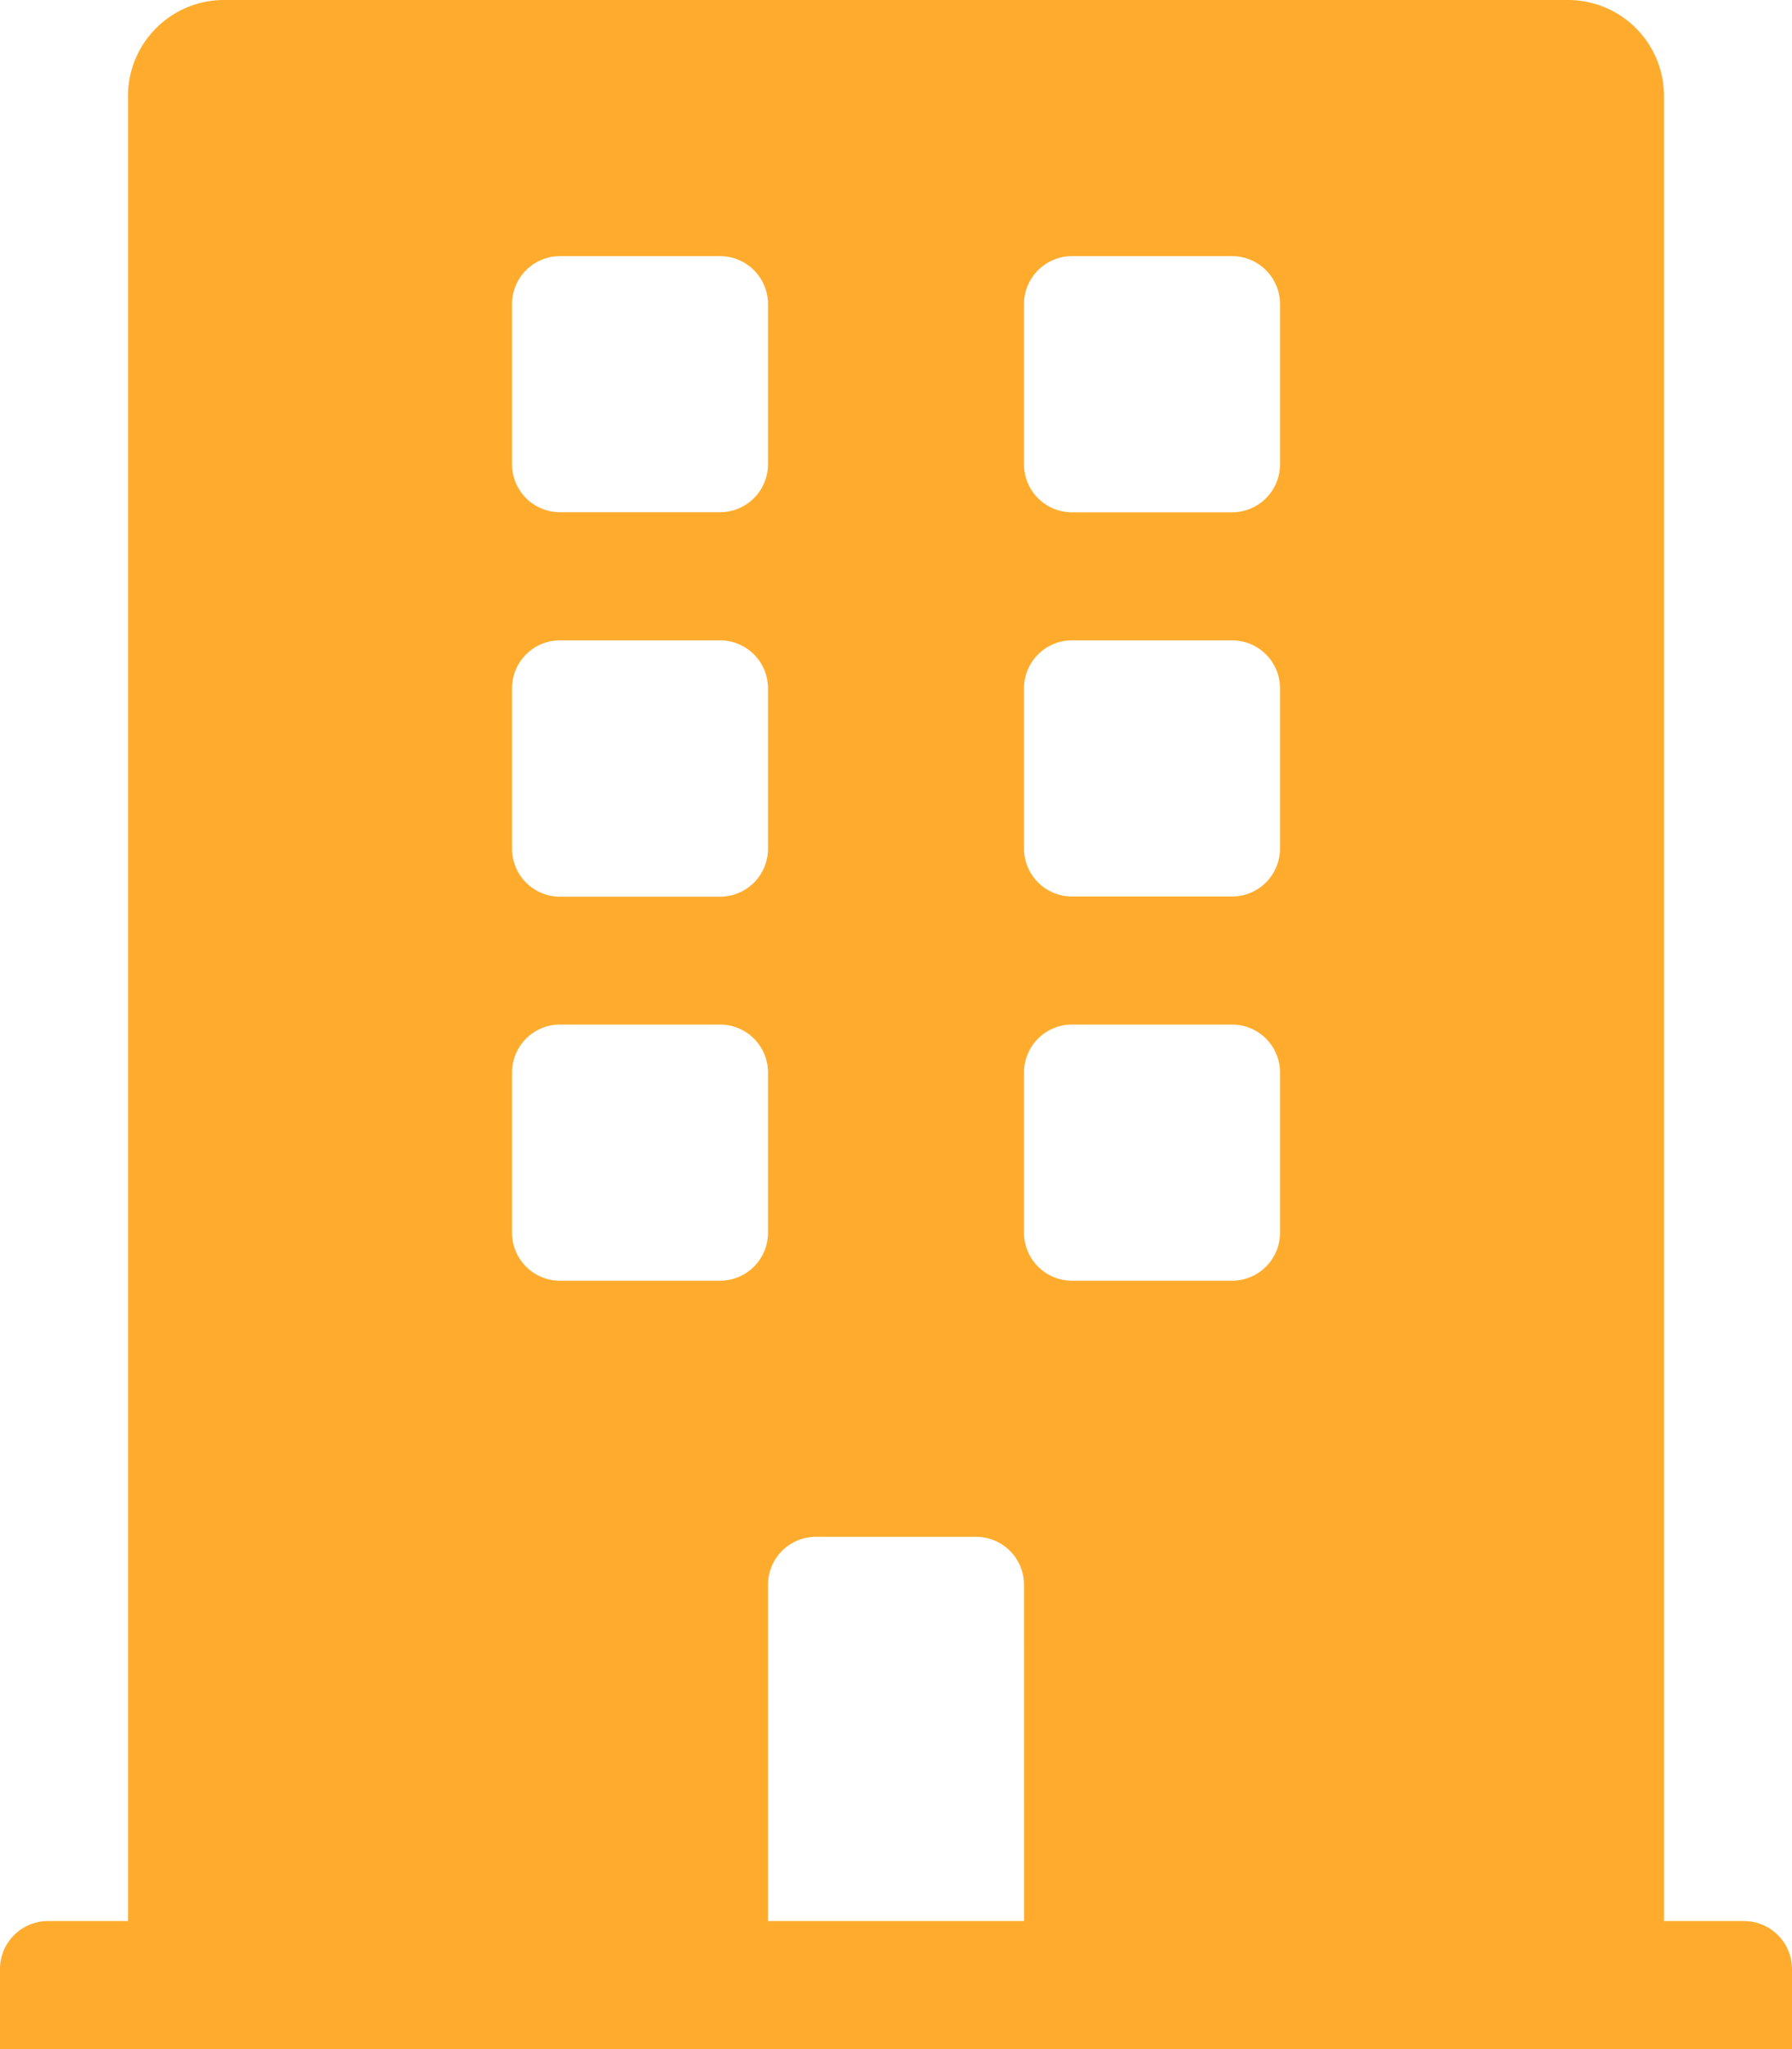 <svg xmlns="http://www.w3.org/2000/svg" width="38.239" height="43.702" viewBox="0 0 38.239 43.702">
  <path id="Icon_awesome-building" data-name="Icon awesome-building" d="M37.215,40.971H35.508V2.049A2.049,2.049,0,0,0,33.459,0H4.78A2.049,2.049,0,0,0,2.731,2.049V40.971H1.024A1.024,1.024,0,0,0,0,42V43.7H38.239V42A1.024,1.024,0,0,0,37.215,40.971ZM10.926,6.487A1.024,1.024,0,0,1,11.95,5.463h3.414a1.024,1.024,0,0,1,1.024,1.024V9.9a1.024,1.024,0,0,1-1.024,1.024H11.95A1.024,1.024,0,0,1,10.926,9.9Zm0,8.194a1.024,1.024,0,0,1,1.024-1.024h3.414a1.024,1.024,0,0,1,1.024,1.024V18.1a1.024,1.024,0,0,1-1.024,1.024H11.95A1.024,1.024,0,0,1,10.926,18.1Zm4.439,12.633H11.95a1.024,1.024,0,0,1-1.024-1.024V22.875a1.024,1.024,0,0,1,1.024-1.024h3.414a1.024,1.024,0,0,1,1.024,1.024V26.29A1.024,1.024,0,0,1,15.364,27.314Zm6.487,13.657H16.388V33.8a1.024,1.024,0,0,1,1.024-1.024h3.414A1.024,1.024,0,0,1,21.851,33.8ZM27.314,26.29a1.024,1.024,0,0,1-1.024,1.024H22.875a1.024,1.024,0,0,1-1.024-1.024V22.875a1.024,1.024,0,0,1,1.024-1.024H26.29a1.024,1.024,0,0,1,1.024,1.024Zm0-8.194A1.024,1.024,0,0,1,26.29,19.12H22.875A1.024,1.024,0,0,1,21.851,18.1V14.681a1.024,1.024,0,0,1,1.024-1.024H26.29a1.024,1.024,0,0,1,1.024,1.024Zm0-8.194a1.024,1.024,0,0,1-1.024,1.024H22.875A1.024,1.024,0,0,1,21.851,9.9V6.487a1.024,1.024,0,0,1,1.024-1.024H26.29a1.024,1.024,0,0,1,1.024,1.024Z" fill="#ffac2e"/>
</svg>
